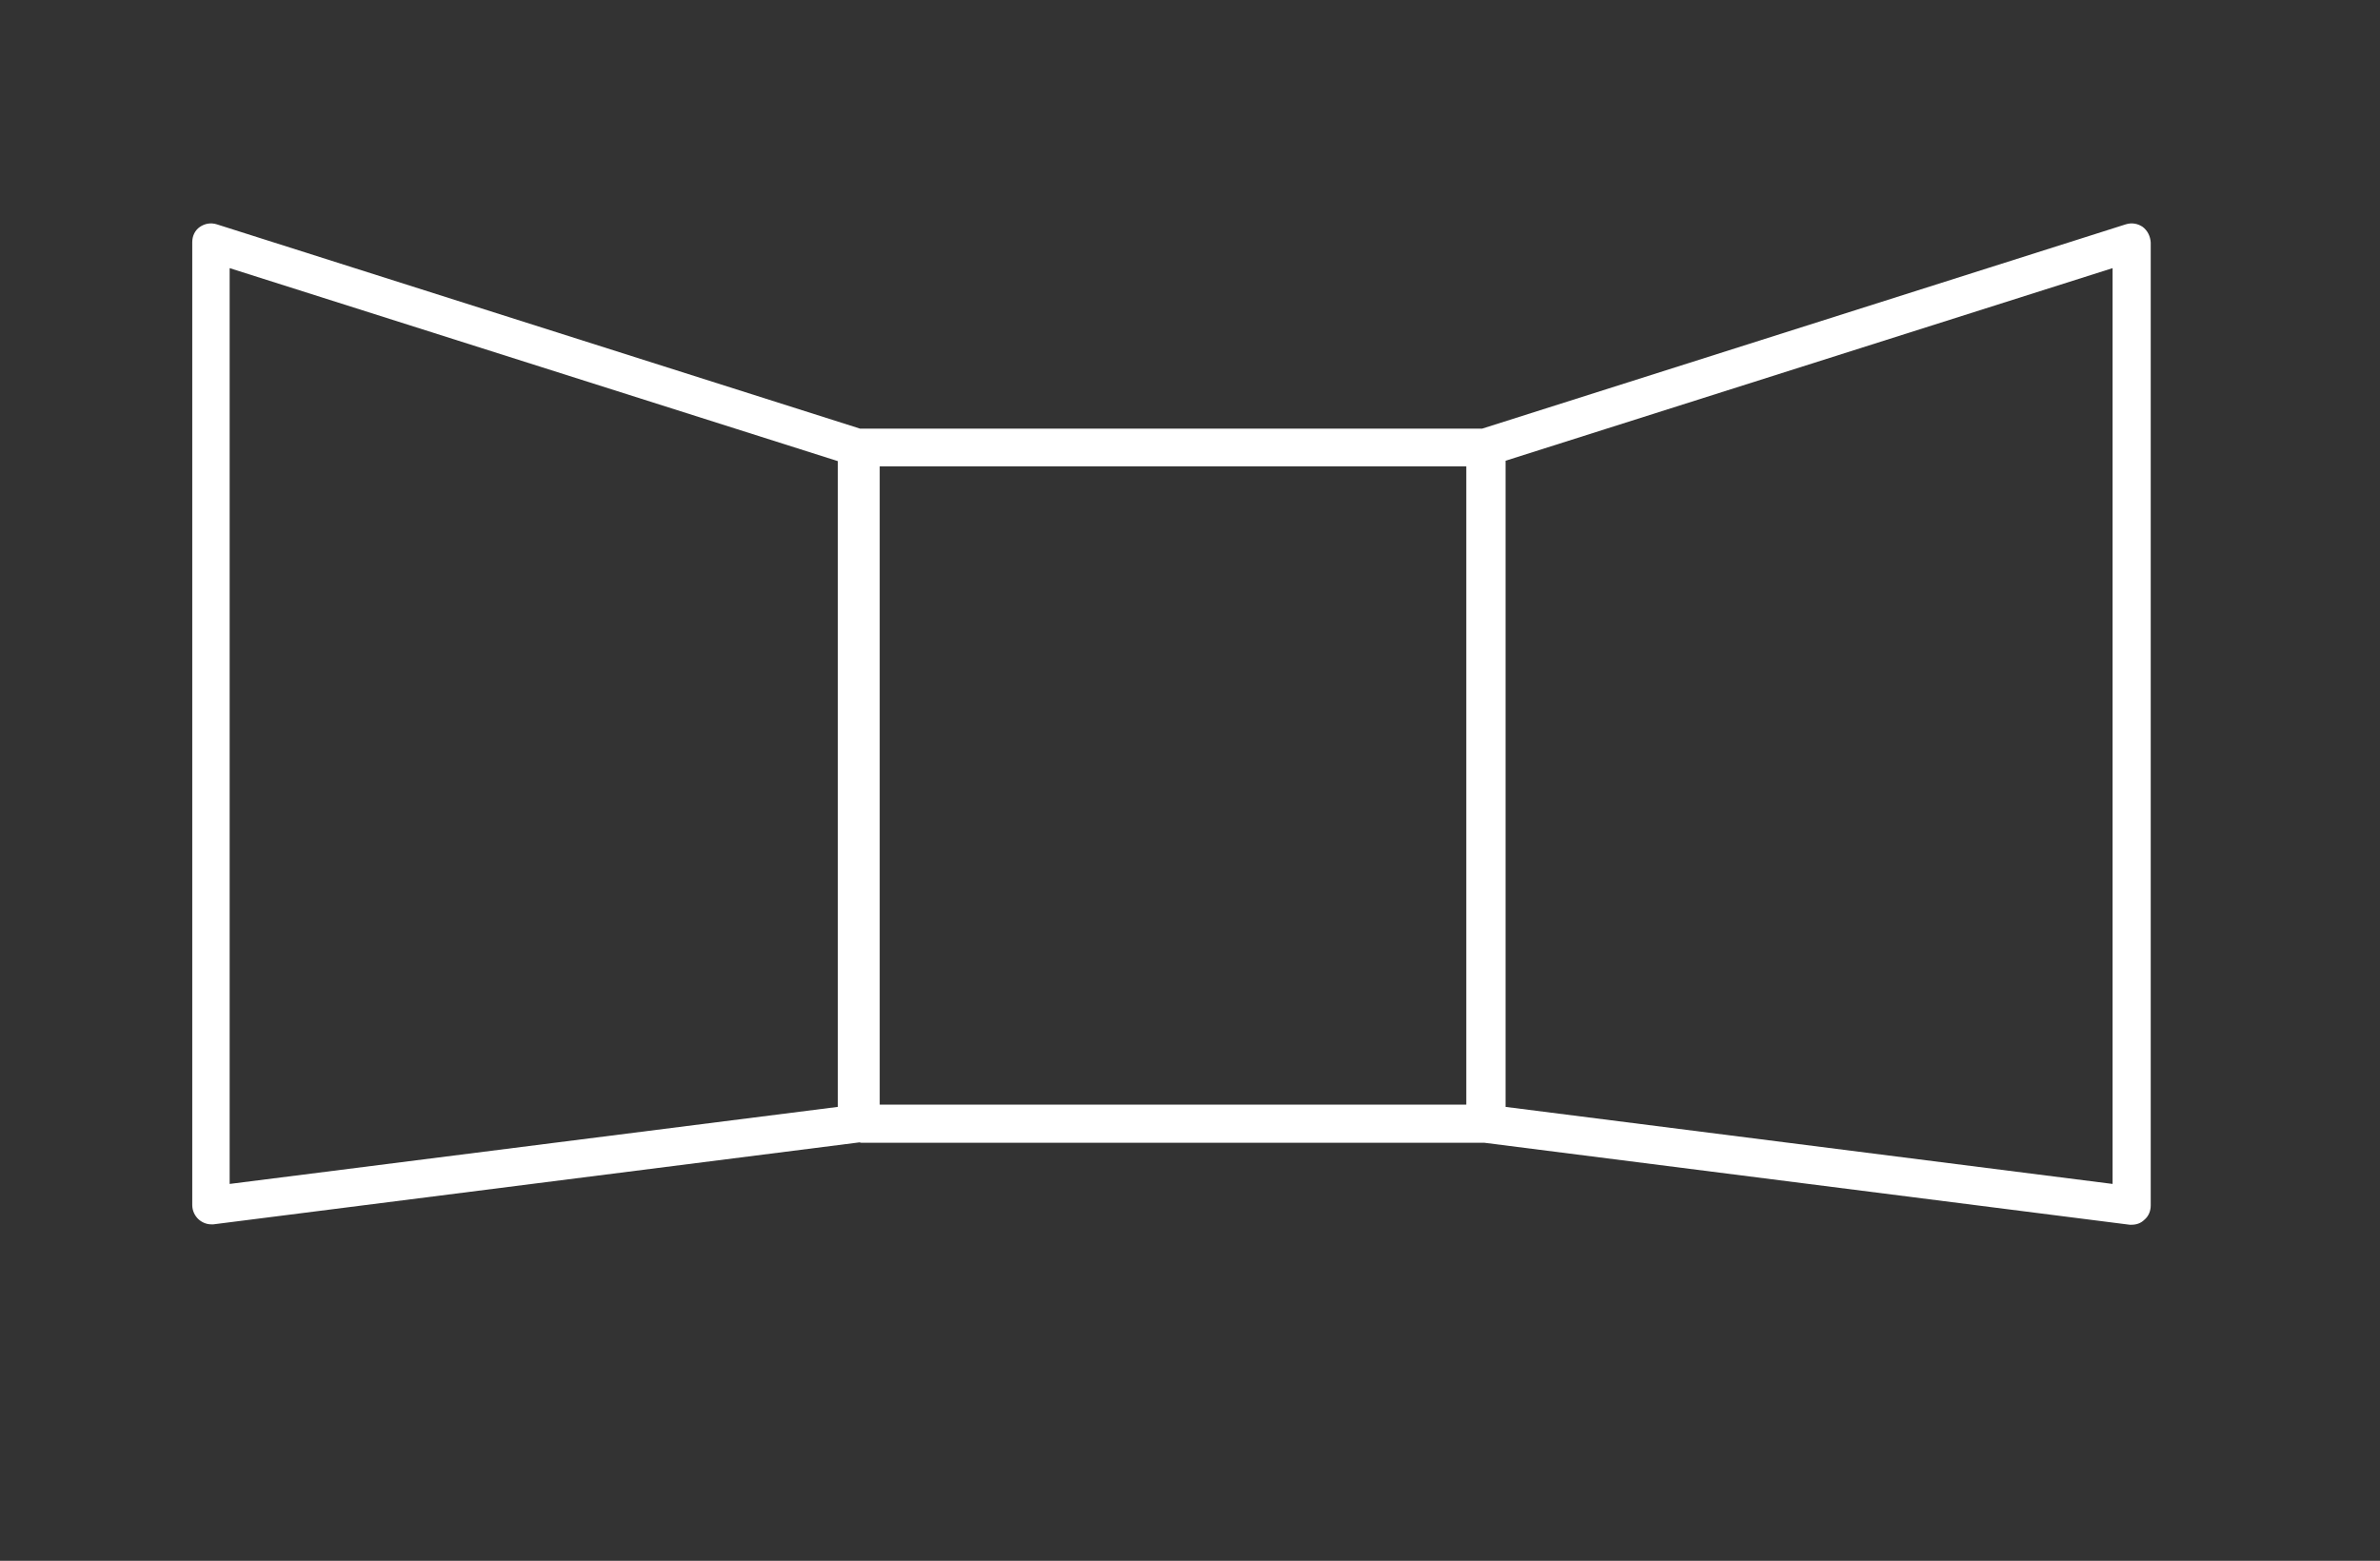 <?xml version="1.0" encoding="utf-8"?>
<!-- Generator: Adobe Illustrator 22.0.1, SVG Export Plug-In . SVG Version: 6.00 Build 0)  -->
<svg version="1.1" id="Calque_1" xmlns="http://www.w3.org/2000/svg" xmlns:xlink="http://www.w3.org/1999/xlink" x="0px" y="0px"
	 viewBox="0 0 63.01 41.33" style="enable-background:new 0 0 63.01 41.33;" xml:space="preserve">
<rect x="0" y="0" width="63.01" height="41.33" fill="#333333" stroke="none"/>
<style type="text/css">
	.st0{fill:#FFFFFF;}
</style>
<path class="st0" d="M56.73,6.01c-0.13-0.09-0.29-0.12-0.45-0.07l-17.04,5.41H22.79c-0.01,0-0.01,0-0.02,0L5.74,5.94
	C5.58,5.89,5.42,5.92,5.29,6.01c-0.13,0.09-0.2,0.24-0.2,0.4v25.5c0,0.14,0.06,0.28,0.17,0.38c0.09,0.08,0.21,0.13,0.33,0.13
	c0.02,0,0.04,0,0.06,0l17.1-2.17c0,0,0.01,0,0.01,0c0.01,0,0.02,0.01,0.04,0.01h16.5l17.08,2.17c0.02,0,0.04,0,0.06,0
	c0.12,0,0.24-0.04,0.33-0.13c0.11-0.09,0.17-0.23,0.17-0.38V6.42C56.93,6.26,56.86,6.11,56.73,6.01z M22.18,29.31l-16.1,2.04V7.1
	l16.1,5.11V29.31z M23.29,12.35h15.53v16.9H23.29V12.35z M55.93,31.35l-16.07-2.04V12.2l16.07-5.1V31.35z"/>
</svg>
